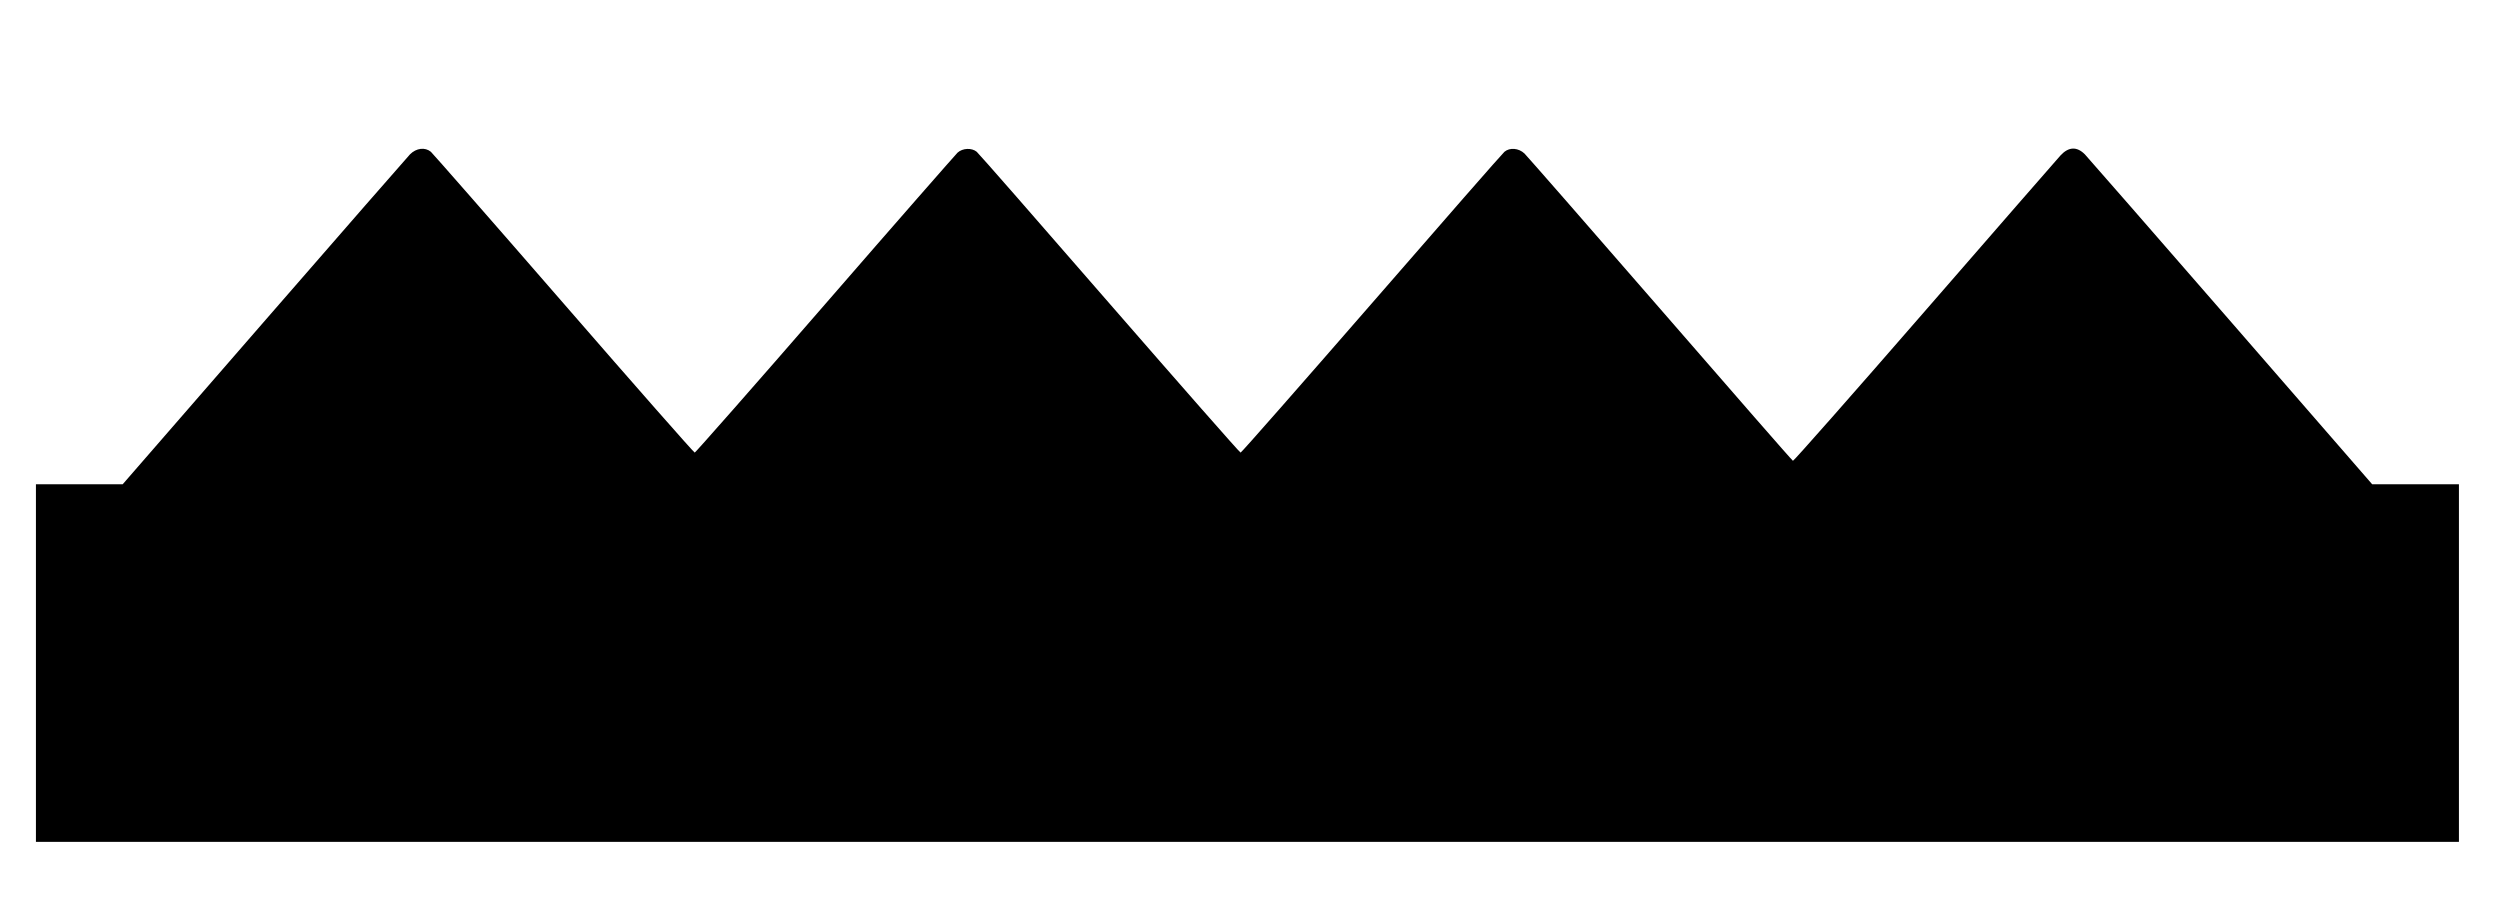 <?xml version="1.0" encoding="UTF-8" standalone="yes"?>
<svg version="1.0" xmlns="http://www.w3.org/2000/svg" width="1461" height="531" viewBox="0 0 1461 531" preserveAspectRatio="xMidYMid meet">
  <g transform="translate(0,531) scale(0.1,-0.1)" fill="#000000" stroke="none">
    <path d="M2396 4408 c-17 -18 -402 -459 -855 -980 l-824 -948 -254 0 -253 0 0
-1045 0 -1045 7080 0 7080 0 0 1045 0 1045 -253 0 -254 0 -824 948 c-453 521
-838 962 -855 980 -47 47 -95 45 -143 -7 -20 -22 -378 -433 -796 -914 -418
-481 -763 -872 -767 -870 -5 2 -353 401 -774 886 -421 485 -779 894 -795 910
-34 32 -86 36 -117 10 -12 -10 -361 -409 -777 -888 -416 -478 -760 -870 -765
-870 -5 0 -349 392 -765 870 -416 479 -765 878 -777 888 -29 24 -82 22 -112
-5 -13 -13 -363 -412 -776 -888 -413 -476 -756 -865 -760 -865 -5 0 -350 392
-765 870 -416 479 -766 878 -777 888 -34 28 -85 22 -122 -15z"/>
  </g>
</svg>